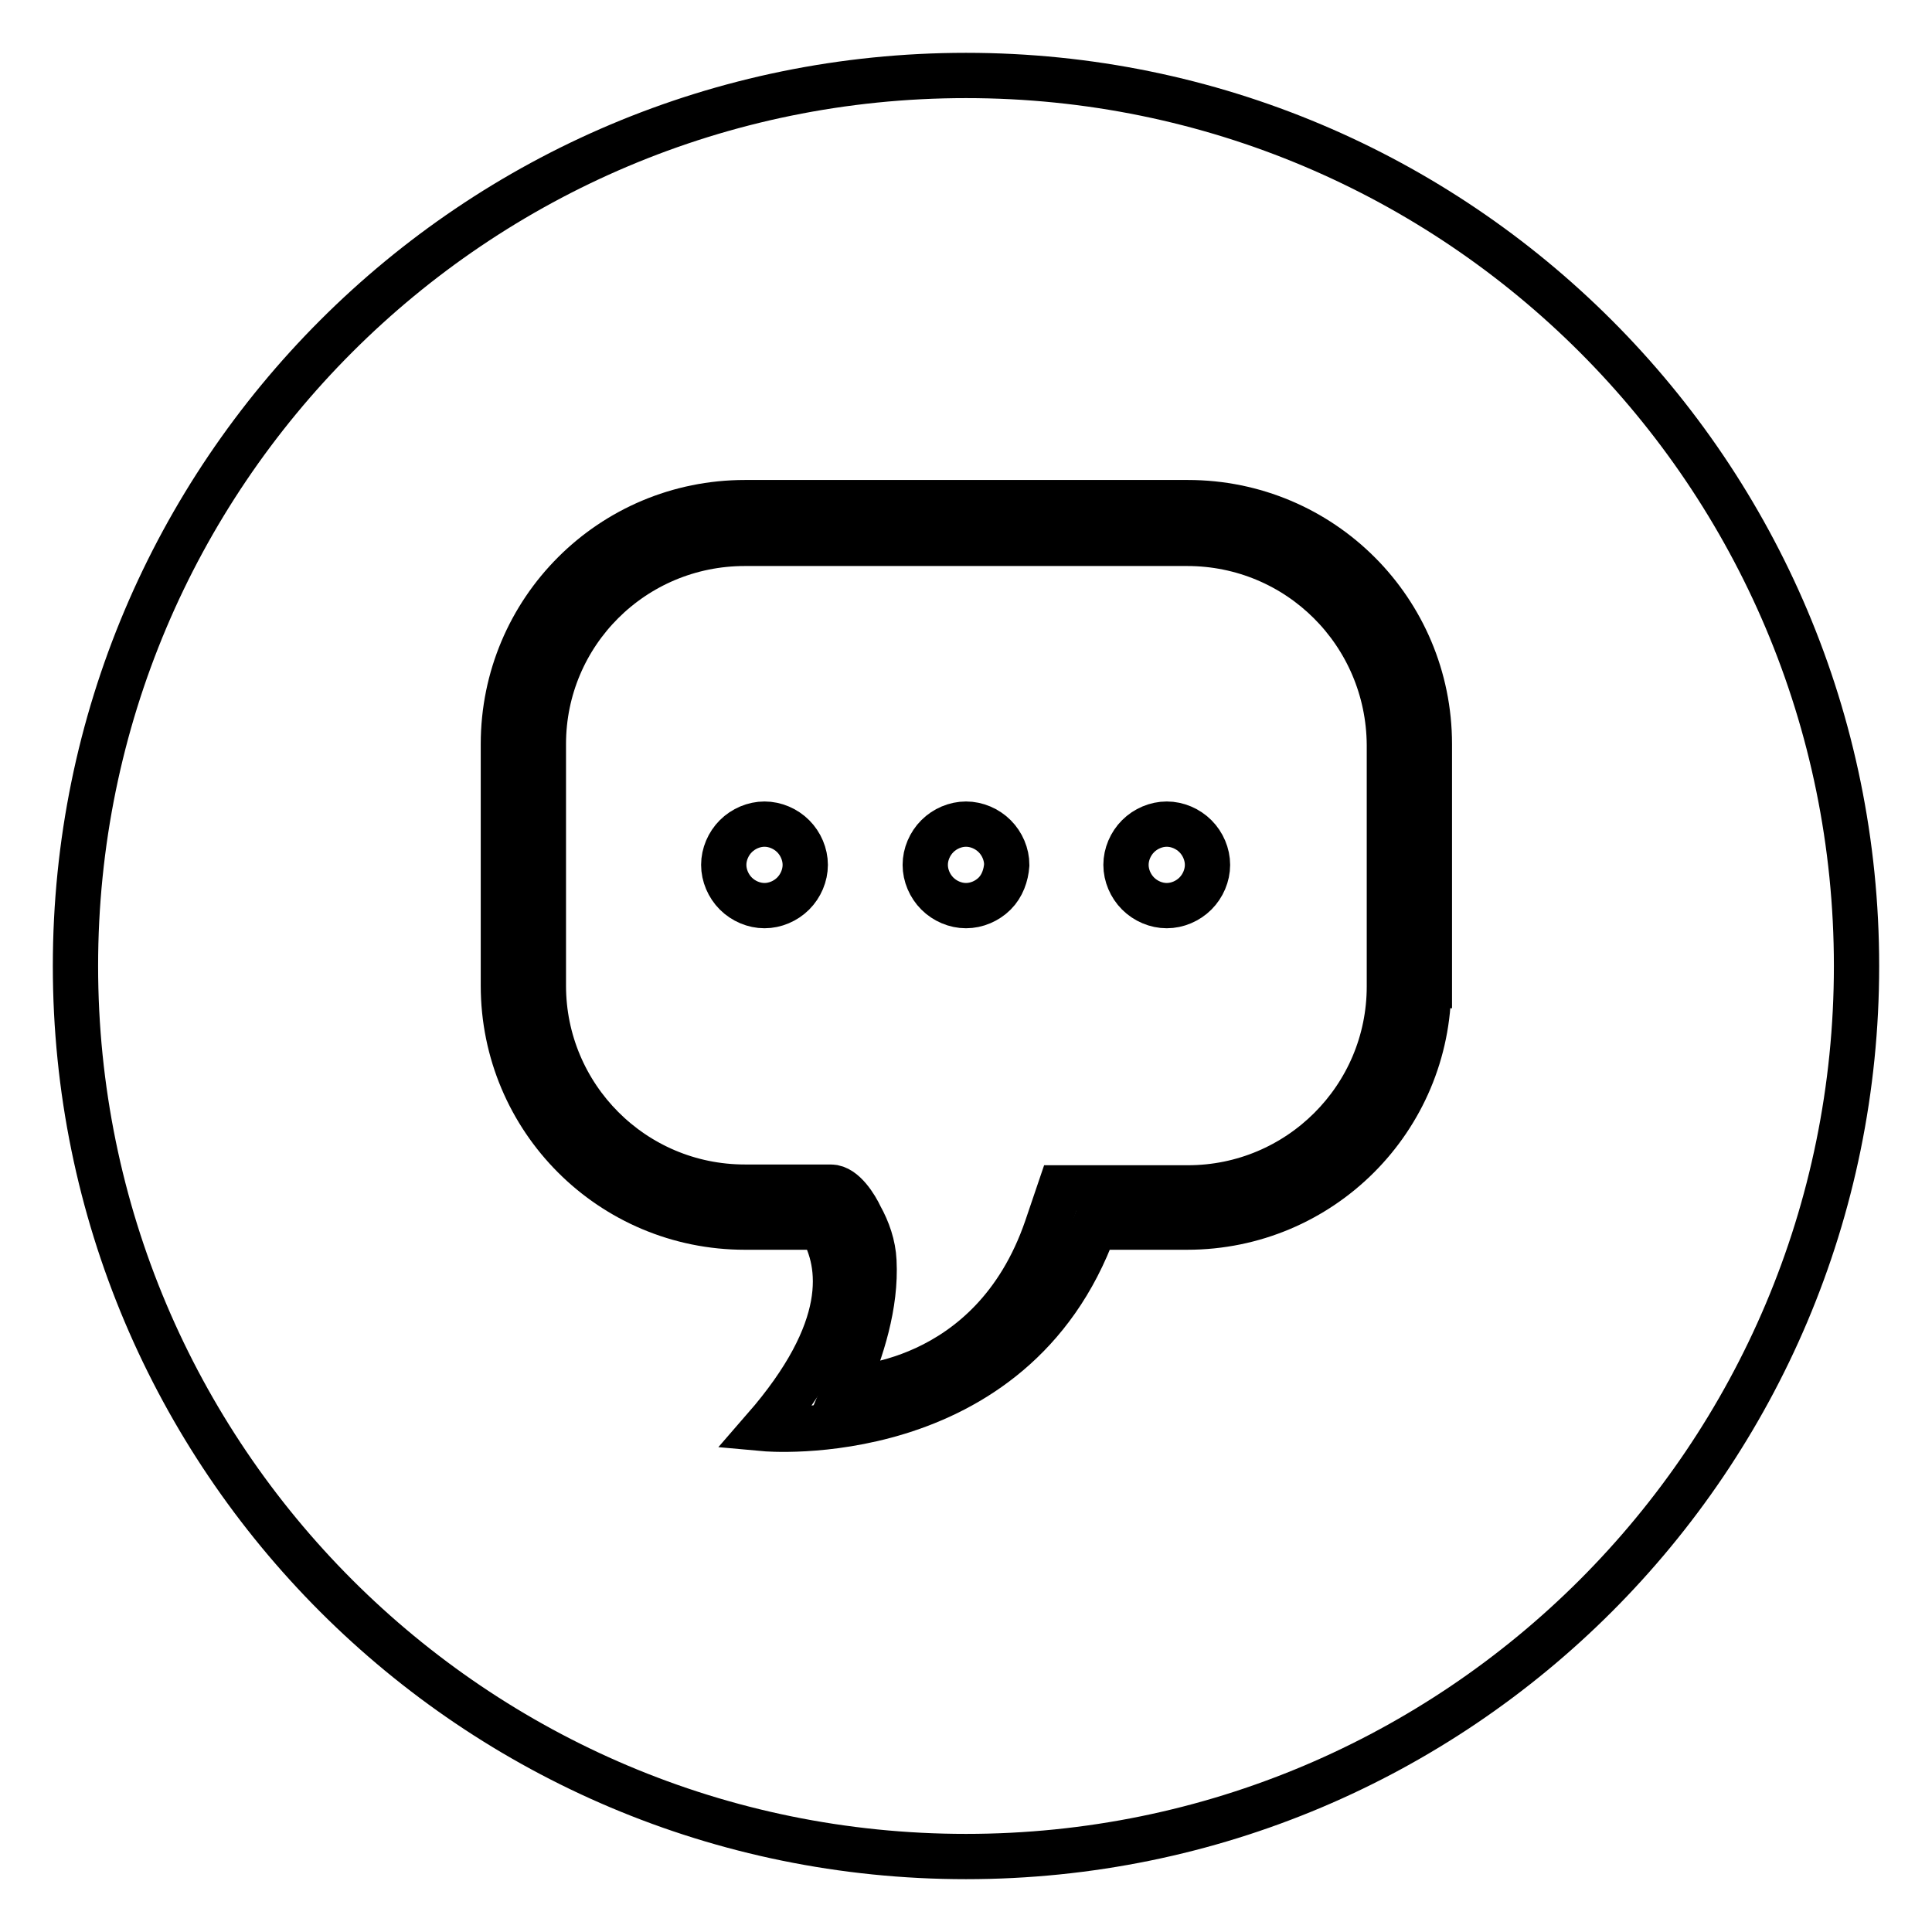 <?xml version="1.0" encoding="utf-8"?>
<!-- Svg Vector Icons : http://www.onlinewebfonts.com/icon -->
<!DOCTYPE svg PUBLIC "-//W3C//DTD SVG 1.1//EN" "http://www.w3.org/Graphics/SVG/1.1/DTD/svg11.dtd">
<svg version="1.1" xmlns="http://www.w3.org/2000/svg" xmlns:xlink="http://www.w3.org/1999/xlink" x="0px" y="0px" viewBox="0 0 256 256" enable-background="new 0 0 256 256" xml:space="preserve">
<g><g><path stroke-width="6" fill-opacity="0" stroke="#000000"  d="M128,240.2"/><path stroke-width="6" fill-opacity="0" stroke="#000000"  d="M128,10C62.8,10,10,62.8,10,128c0,65.2,52.8,118,118,118c65.2,0,118-52.8,118-118C246,62.8,193.2,10,128,10z M189.3,130.6c0,17.7-14.3,32-32,32H145c-10.8,29.7-43.7,26.7-43.7,26.7c11.4-13.1,10.4-21.7,7.5-26.7H98.7c-17.7,0-32-14.3-32-32v-32c0-17.7,14.3-32,32-32h58.7c17.7,0,32,14.3,32,32V130.6L189.3,130.6z"/><path stroke-width="6" fill-opacity="0" stroke="#000000"  d="M157.3,72H98.7C83.9,72,72,83.9,72,98.6v32l0,0c0,14.7,11.9,26.7,26.7,26.7h4.8h6.6c1.7,0,3.3,2.6,3.9,3.9c1,1.8,1.7,3.8,1.8,5.9c0.3,5.8-1.6,11.7-3.8,16.9c0,0,19.4,0,26.7-21.3l1.8-5.3h6.2h10.7c14.7,0,26.7-11.9,26.7-26.7v-32C184,83.9,172.1,72,157.3,72z M105.1,118.4c-1,1-2.4,1.6-3.8,1.6c-1.4,0-2.8-0.6-3.8-1.6c-1-1-1.6-2.4-1.6-3.8c0-1.4,0.6-2.8,1.6-3.8c1-1,2.4-1.6,3.8-1.6c1.4,0,2.8,0.6,3.8,1.6c1,1,1.6,2.4,1.6,3.8C106.7,116,106.1,117.4,105.1,118.4z M131.8,118.4c-1,1-2.4,1.6-3.8,1.6c-1.4,0-2.8-0.6-3.8-1.6c-1-1-1.6-2.4-1.6-3.8c0-1.4,0.6-2.8,1.6-3.8c1-1,2.4-1.6,3.8-1.6c1.4,0,2.8,0.6,3.8,1.6c1,1,1.6,2.4,1.6,3.8C133.3,116,132.8,117.4,131.8,118.4z M158.4,118.4c-1,1-2.4,1.6-3.8,1.6s-2.8-0.6-3.8-1.6c-1-1-1.6-2.4-1.6-3.8c0-1.4,0.6-2.8,1.6-3.8c1-1,2.4-1.6,3.8-1.6s2.8,0.6,3.8,1.6c1,1,1.6,2.4,1.6,3.8C160,116,159.4,117.4,158.4,118.4z"/></g></g>
</svg>
